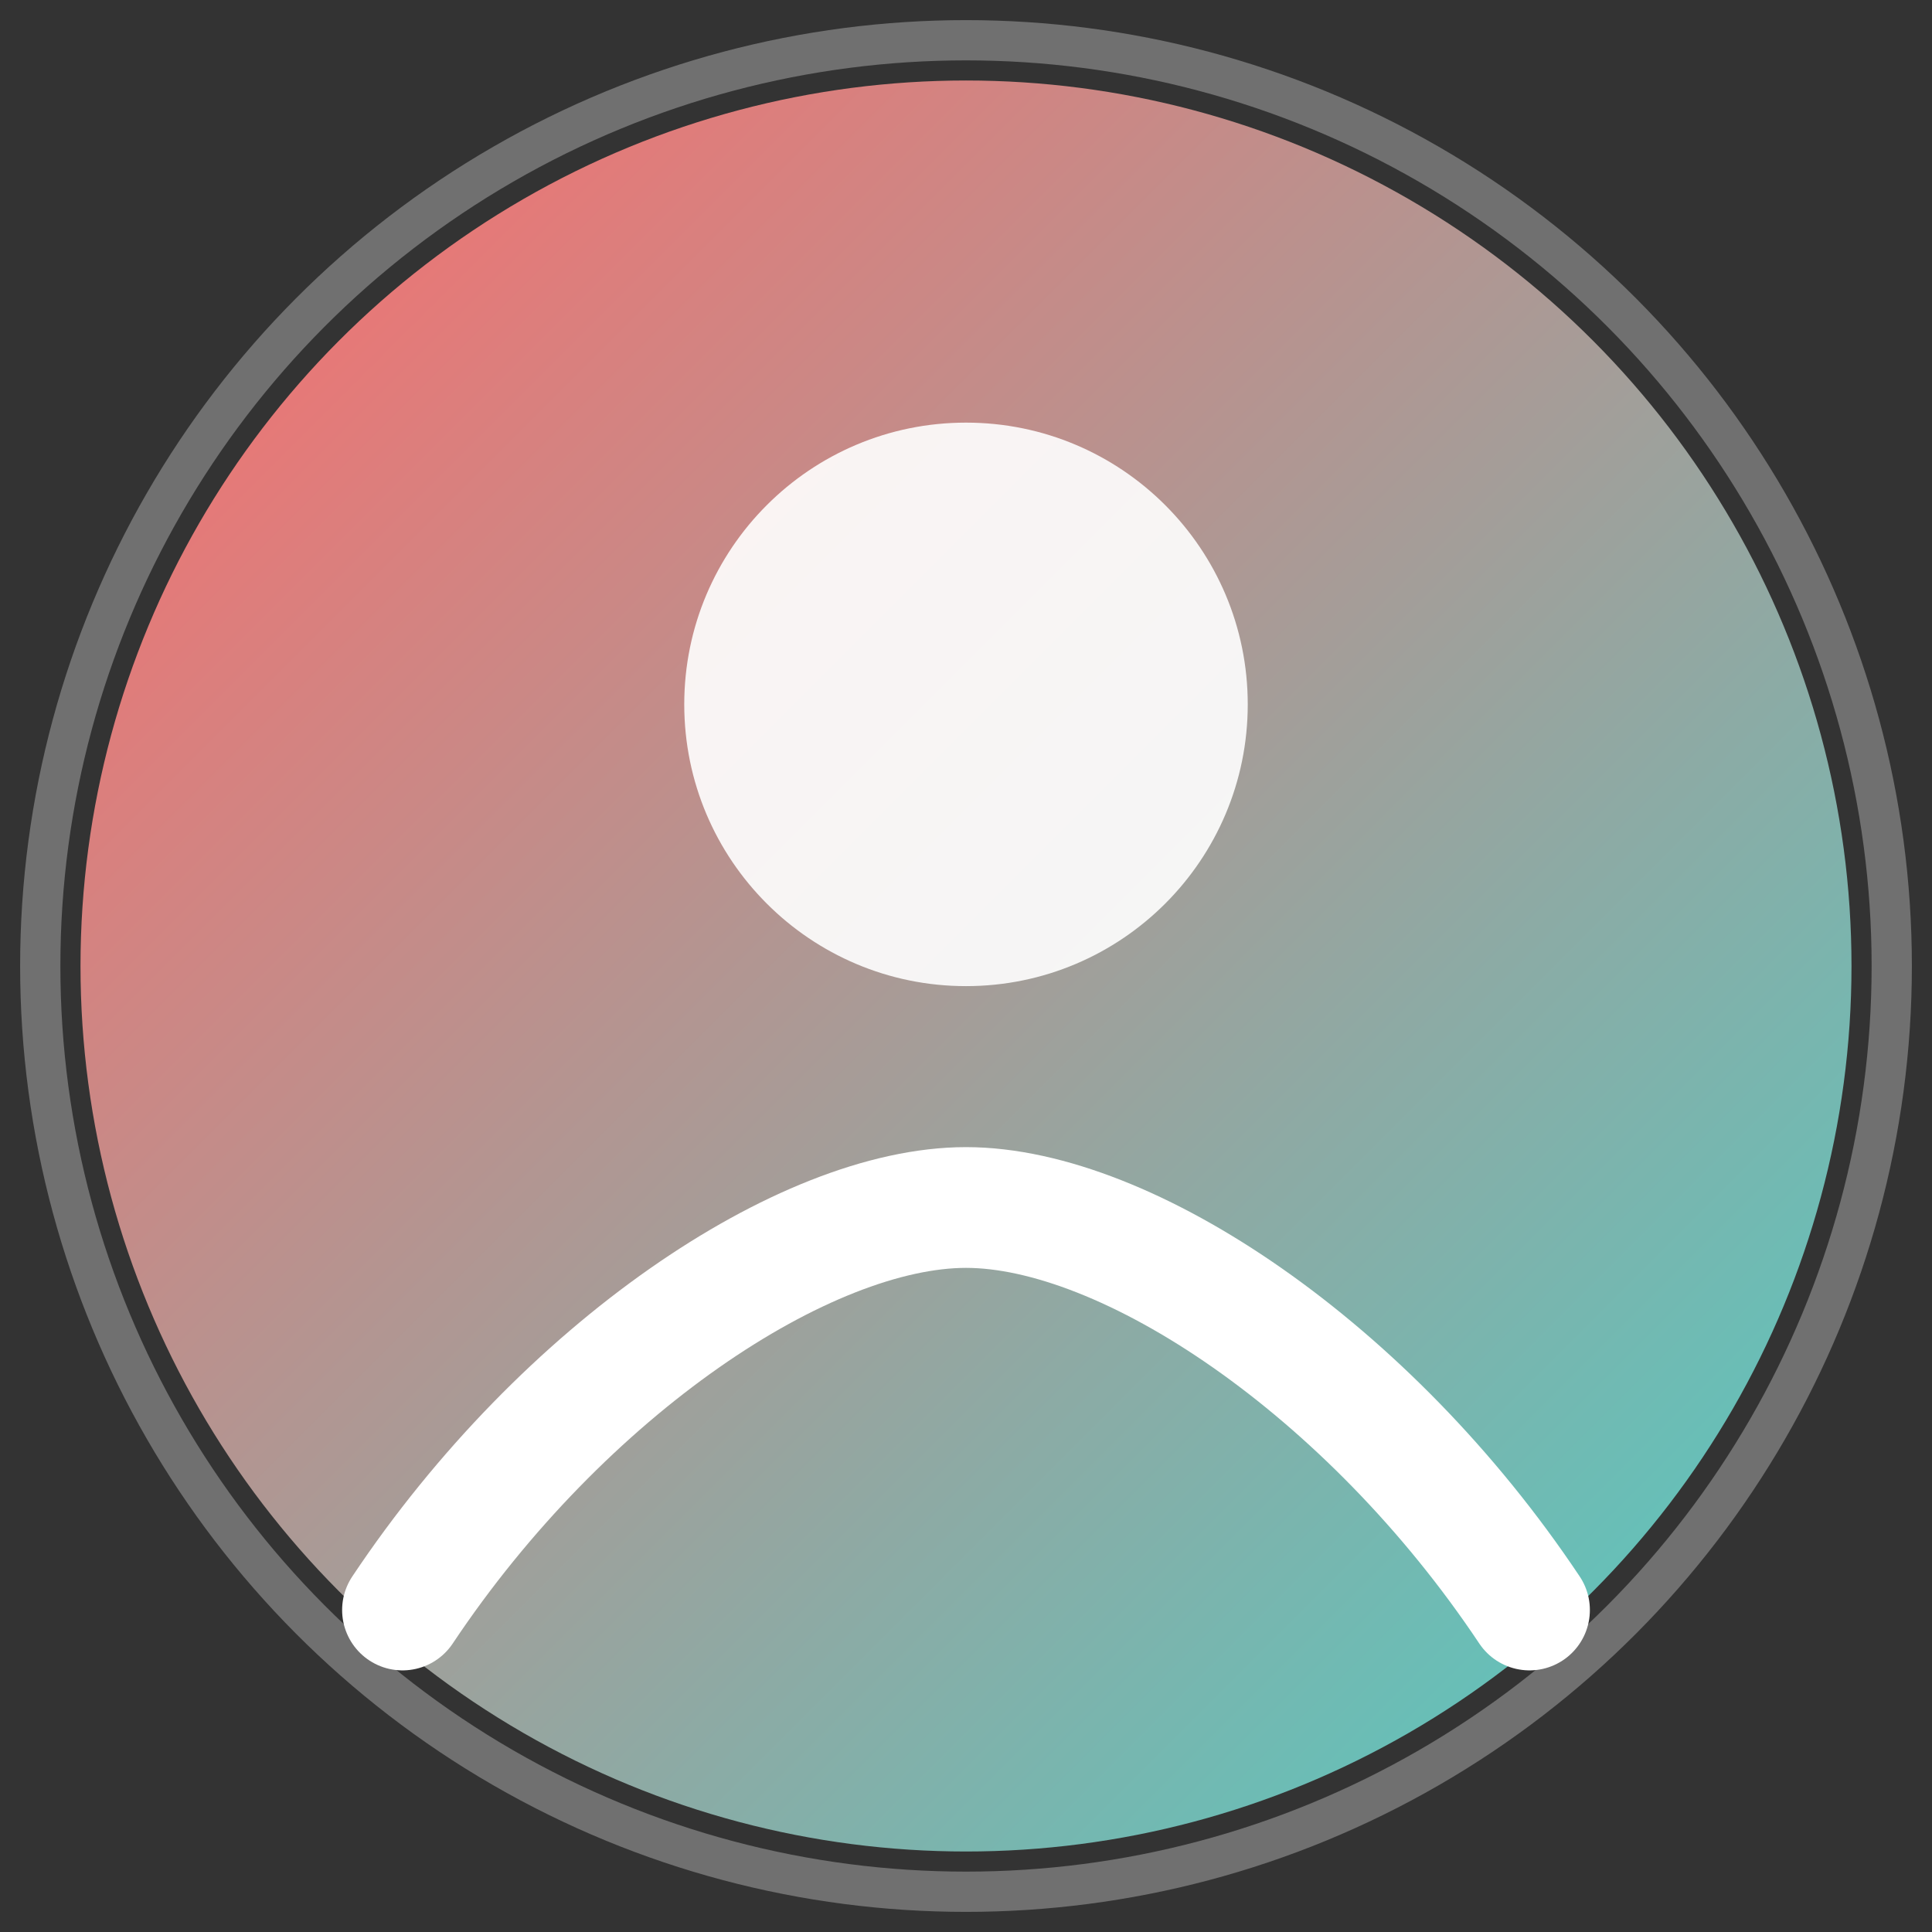 <svg xmlns="http://www.w3.org/2000/svg" width="192" height="192" viewBox="0 0 192 192">
  <rect x="0" y="0" width="192" height="192" fill="#333333" stroke="none"/>
  <defs>
    <linearGradient id="gradient" x1="0%" y1="0%" x2="100%" y2="100%">
      <stop offset="0%" stop-color="#FF6B6B" />
      <stop offset="100%" stop-color="#4ECDC4" />
    </linearGradient>
  </defs>
  <circle cx="96" cy="96" r="88" fill="url(#gradient)" />
  <circle cx="96" cy="70" r="28" fill="#fff" opacity="0.9" />
  <path d="M152 160c-16-24-40-40-56-40s-40 16-56 40" stroke="#fff" stroke-width="12" fill="none" stroke-linecap="round" />
  <circle cx="96" cy="96" r="92" fill="none" stroke="#fff" stroke-width="4" opacity="0.3" />
</svg>
